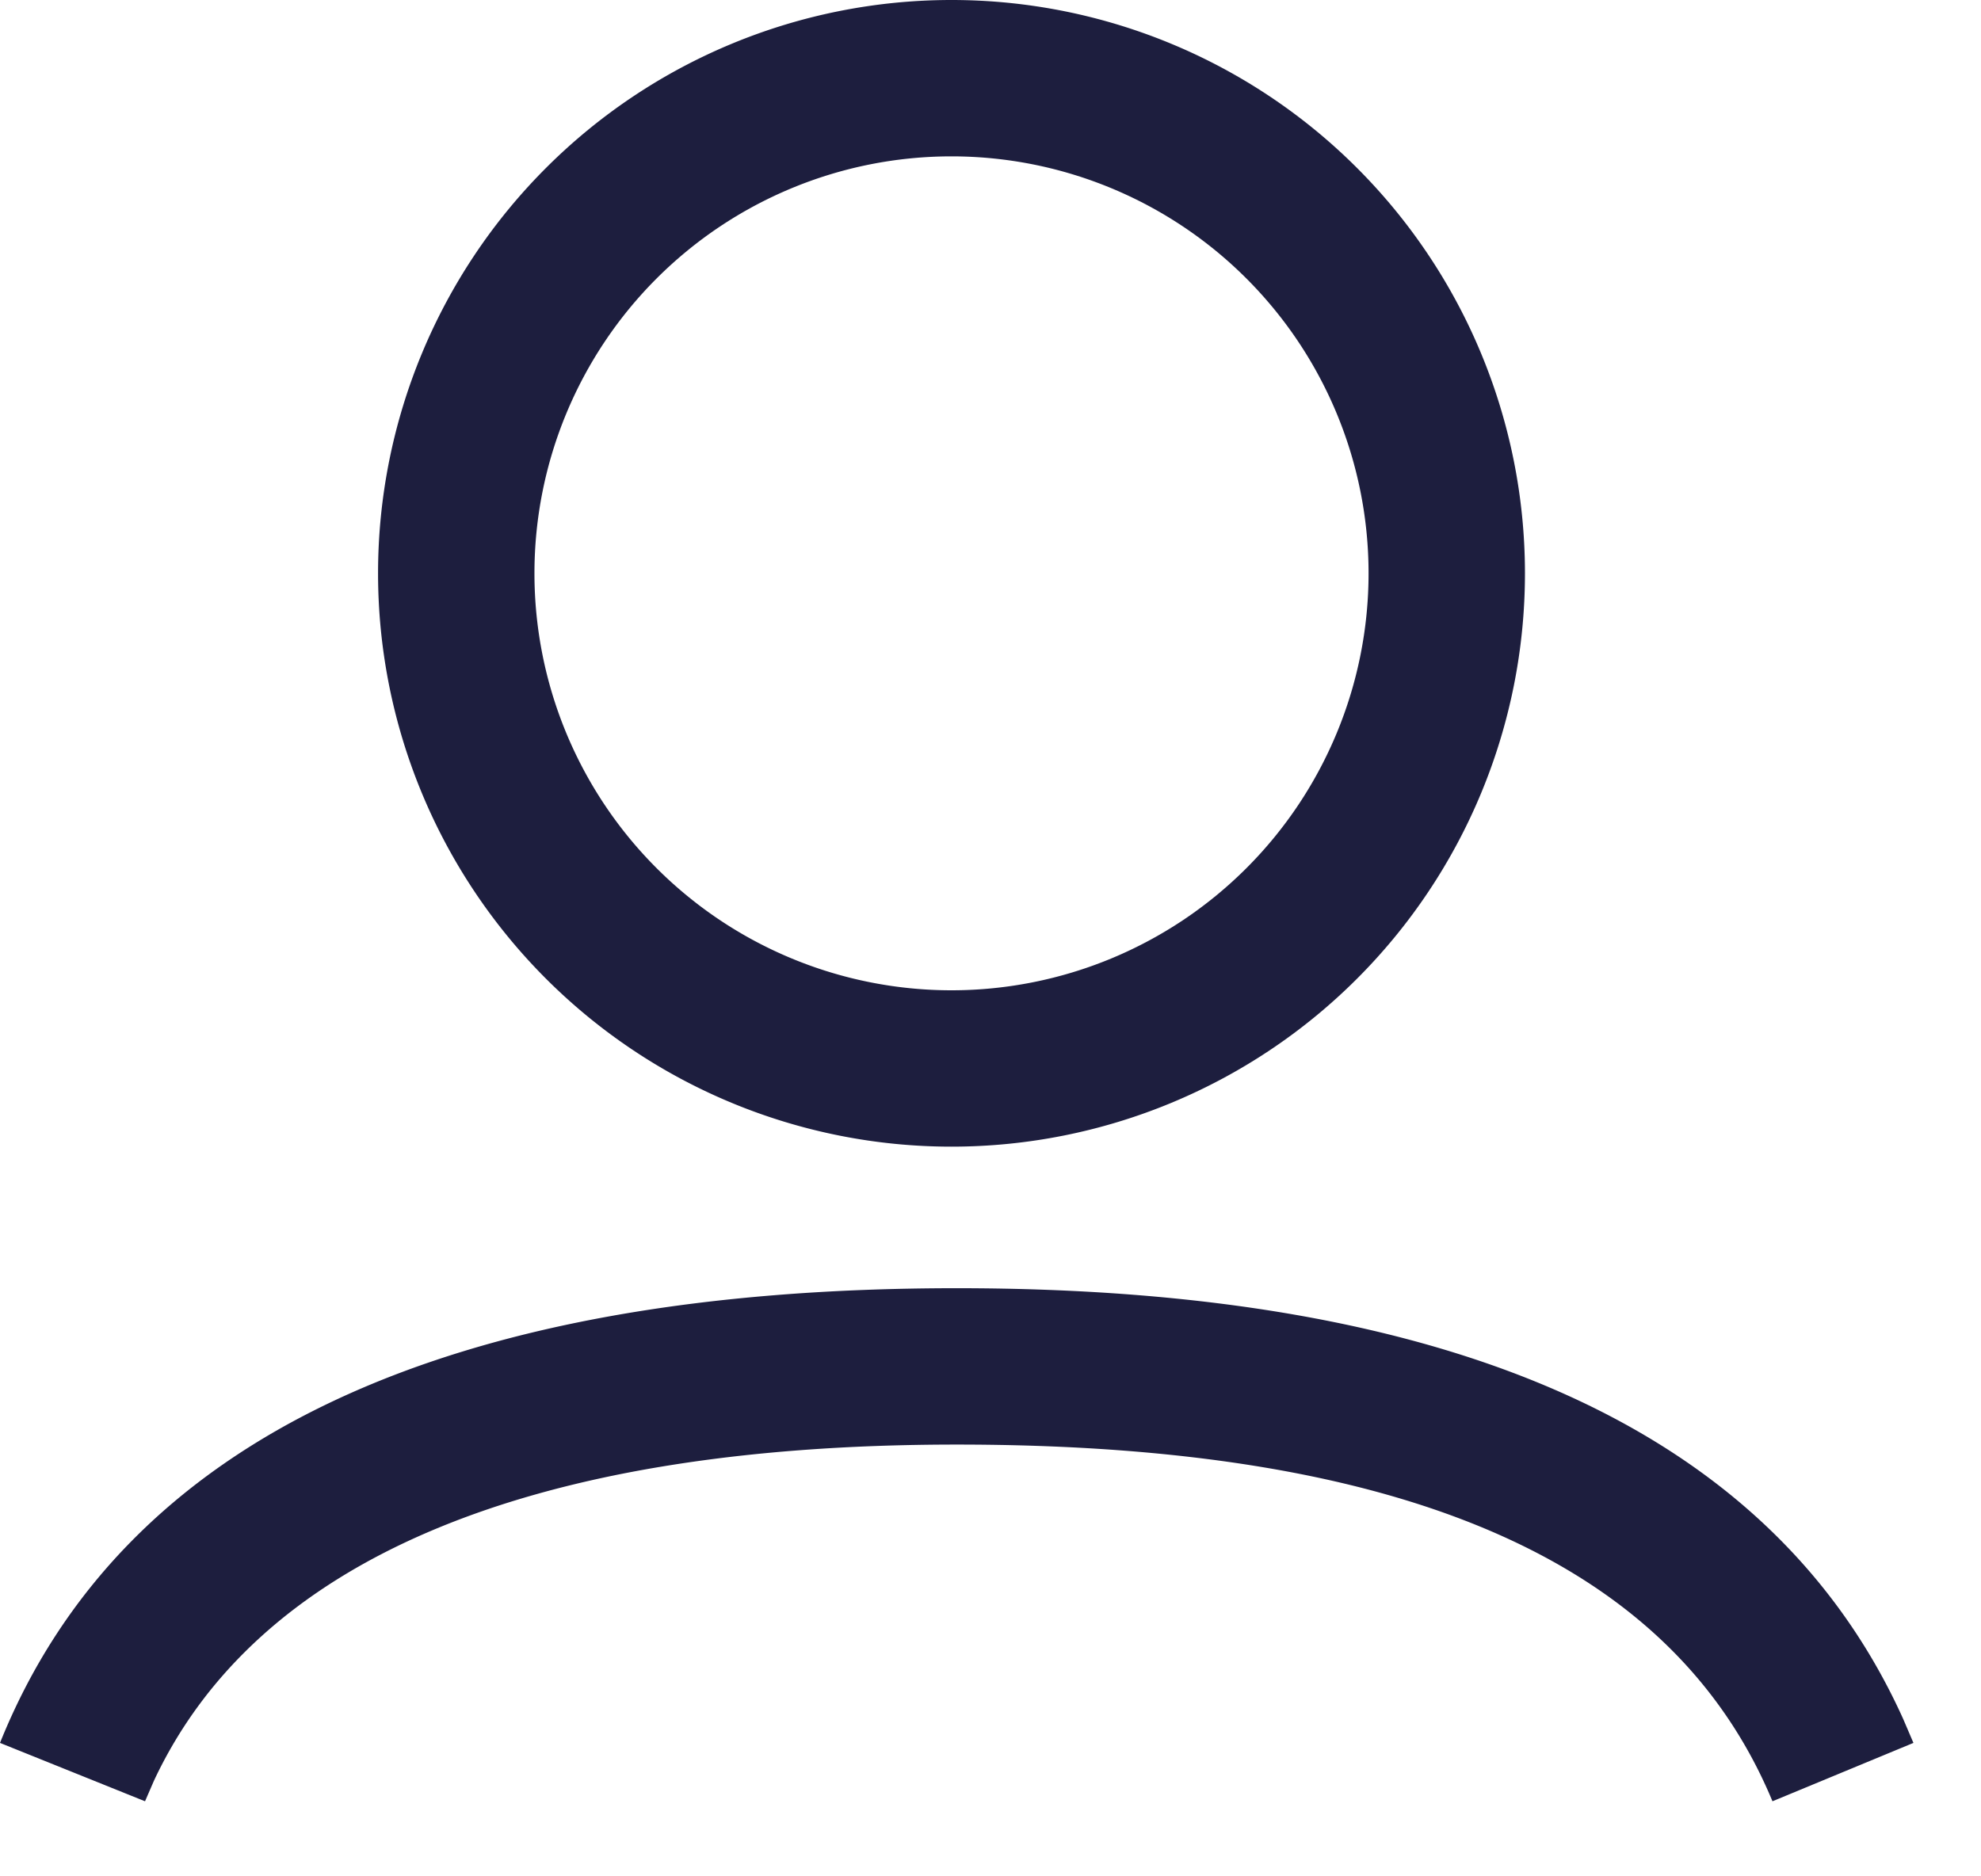 <svg xmlns="http://www.w3.org/2000/svg" width="19" height="18" viewBox="0 0 19 18"><g><g><path fill="#1d1e3e" d="M9.176 12.358c4.753 0 7.824 1.355 9.078 4.133l.098.229-1.352.56c-.948-2.28-3.489-3.422-7.824-3.422-4.176 0-6.725 1.142-7.7 3.226l-.085.196L0 16.72c1.18-2.933 4.294-4.362 9.176-4.362zM9.126 0a5.5 5.5 0 1 1 0 11 5.5 5.5 0 0 1 0-11zm0 1.5a4 4 0 1 0 0 8 4 4 0 0 0 0-8z"/></g></g></svg>